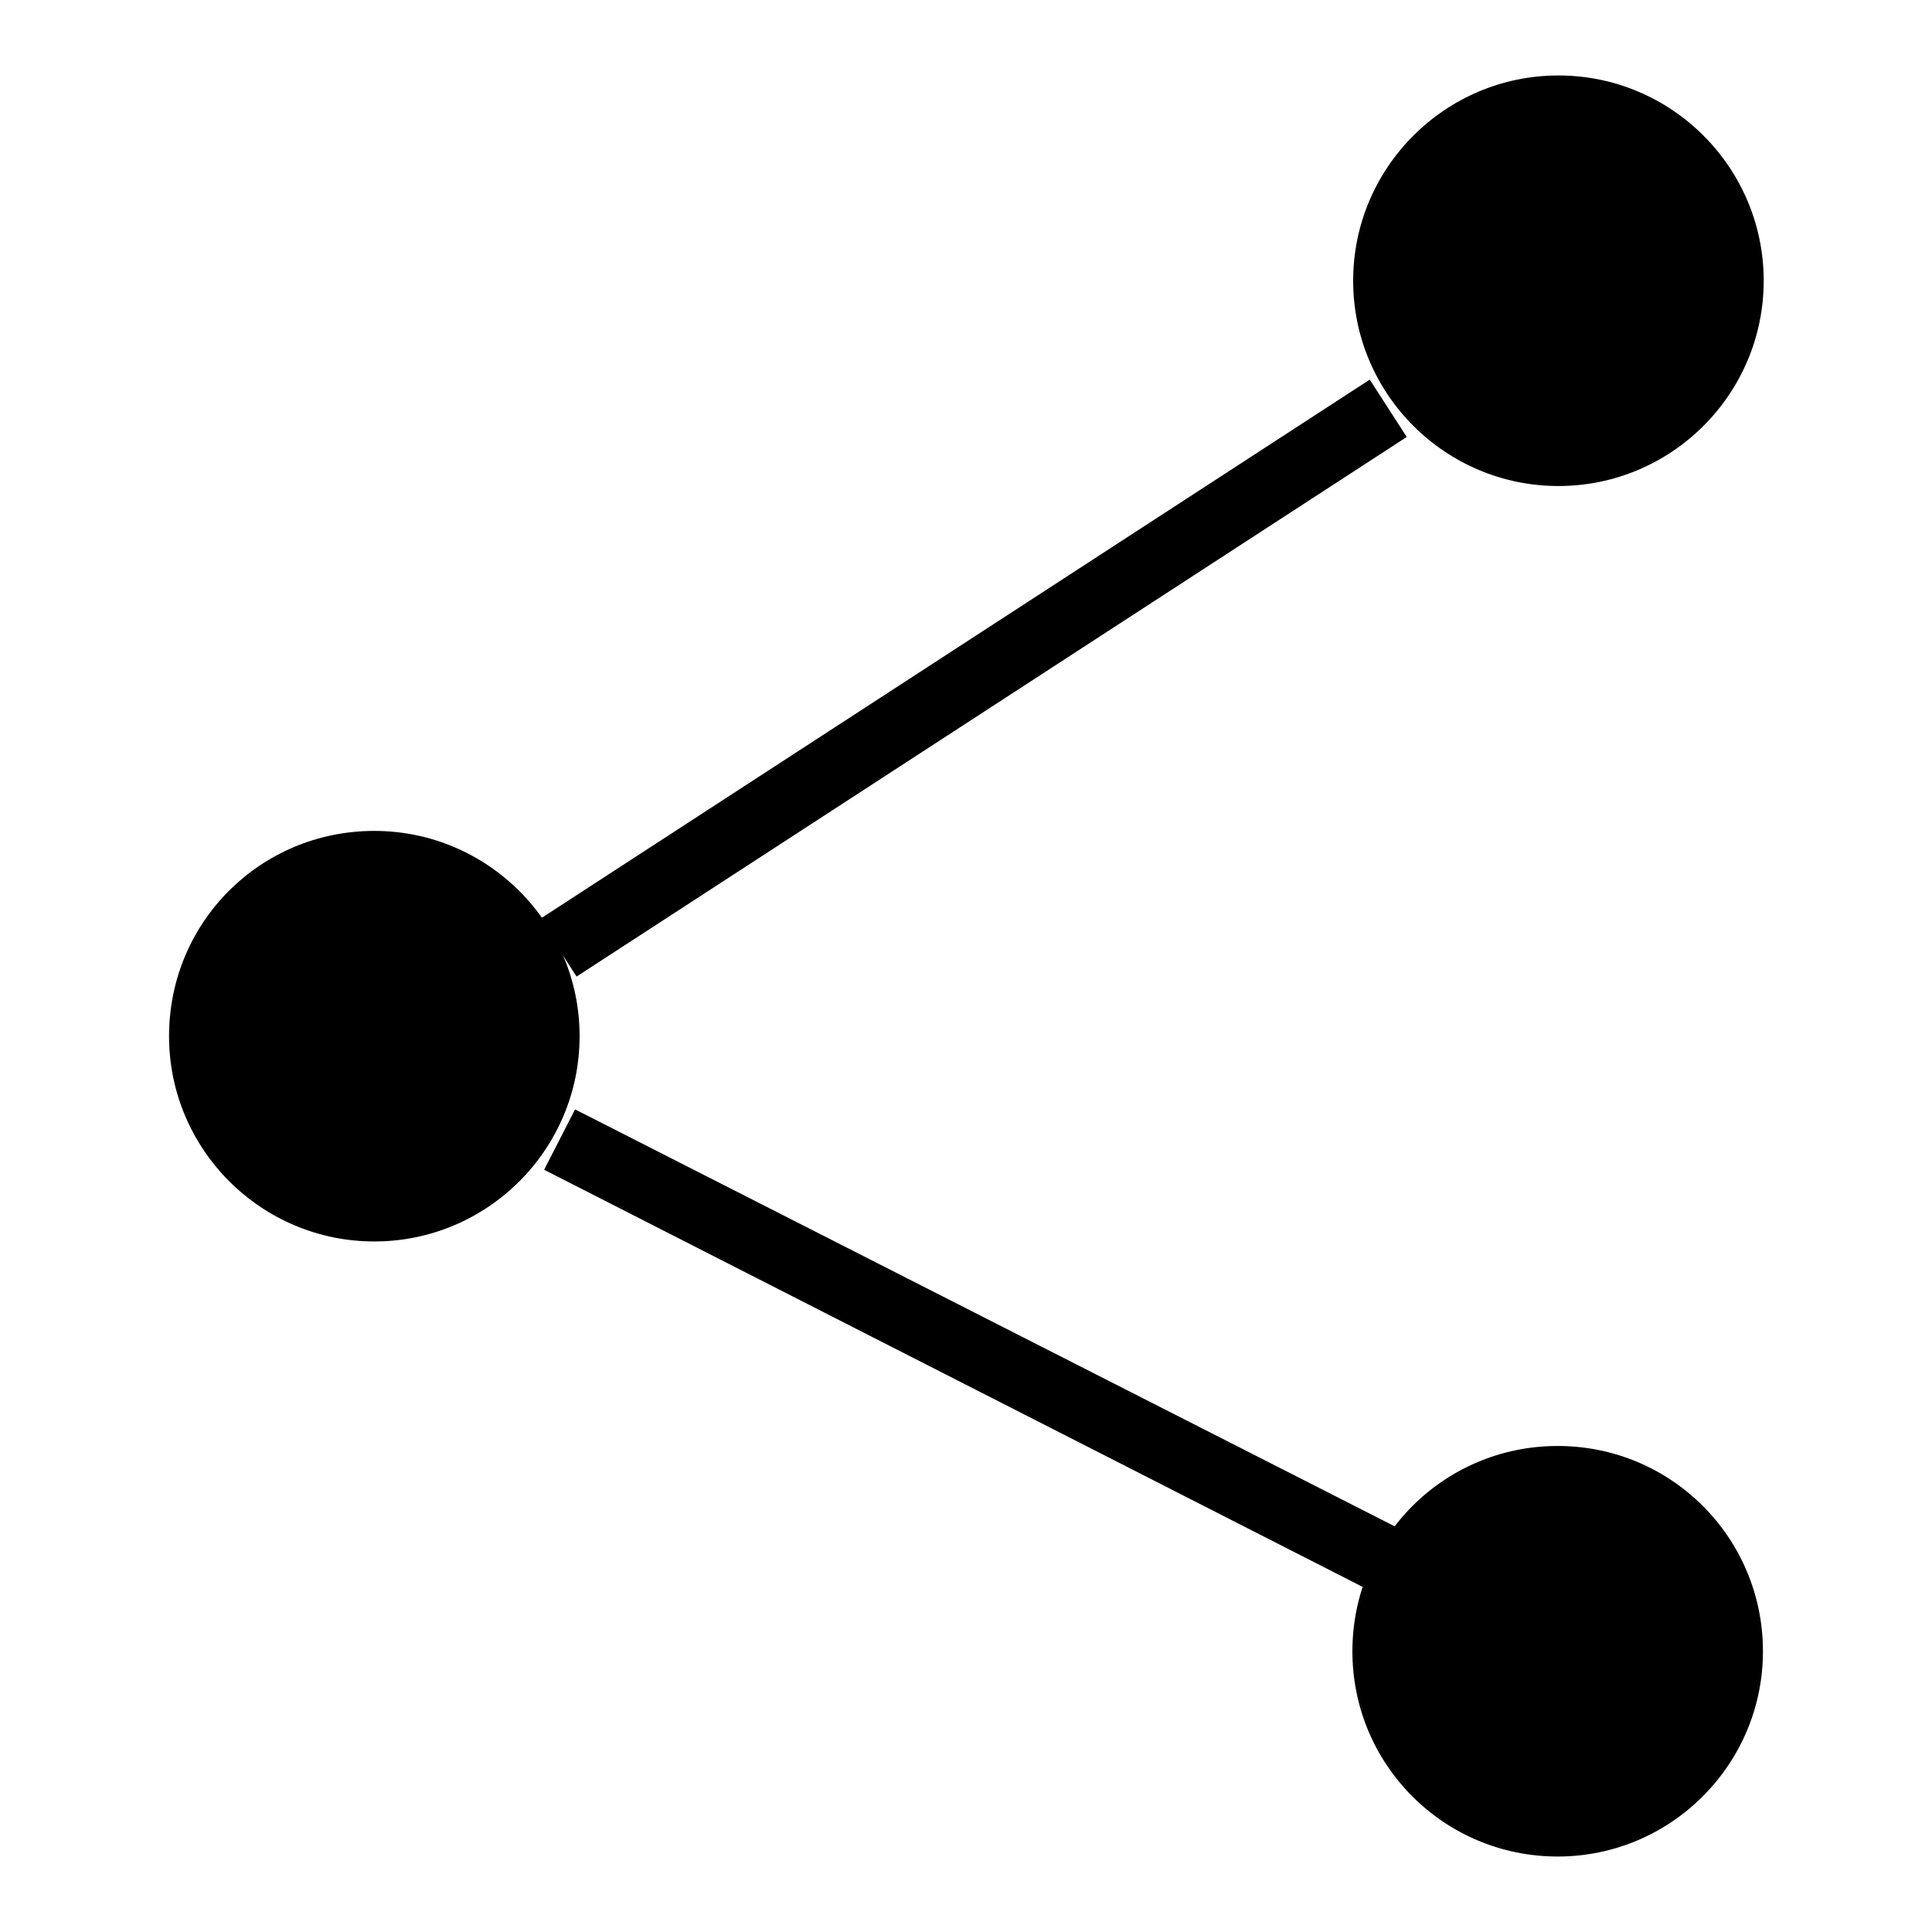 <?xml version="1.0" encoding="utf-8"?>
<!-- Svg Vector Icons : http://www.onlinewebfonts.com/icon -->
<!DOCTYPE svg PUBLIC "-//W3C//DTD SVG 1.1//EN" "http://www.w3.org/Graphics/SVG/1.1/DTD/svg11.dtd">
<svg version="1.1" xmlns="http://www.w3.org/2000/svg" xmlns:xlink="http://www.w3.org/1999/xlink" x="0px" y="0px" viewBox="0 0 256 256" enable-background="new 0 0 256 256" xml:space="preserve">
<g><g><path fill="#000000" d="M22.4,137.3c0,15,12.2,27.2,27.2,27.2c15,0,27.2-12.2,27.2-27.2c0-15-12.2-27.2-27.2-27.2C34.5,110.1,22.4,122.2,22.4,137.3z"/><path fill="#000000" d="M179.3,37.2c0,15,12.2,27.2,27.2,27.2c15,0,27.2-12.2,27.2-27.2S221.5,10,206.5,10C191.5,10,179.3,22.2,179.3,37.2L179.3,37.2z"/><path fill="#000000" d="M233.6,218.8c0,15-12.2,27.2-27.2,27.2s-27.2-12.1-27.2-27.2c0-15,12.1-27.2,27.2-27.2S233.6,203.8,233.6,218.8z"/><path fill="#000000" d="M76.2,147l109.1,55.5l-4.1,8.1L72.1,155L76.2,147L76.2,147z"/><path fill="#000000" d="M71.5,121.8l110-71.5l4.9,7.6l-110,71.5L71.5,121.8L71.5,121.8z"/></g></g>
</svg>